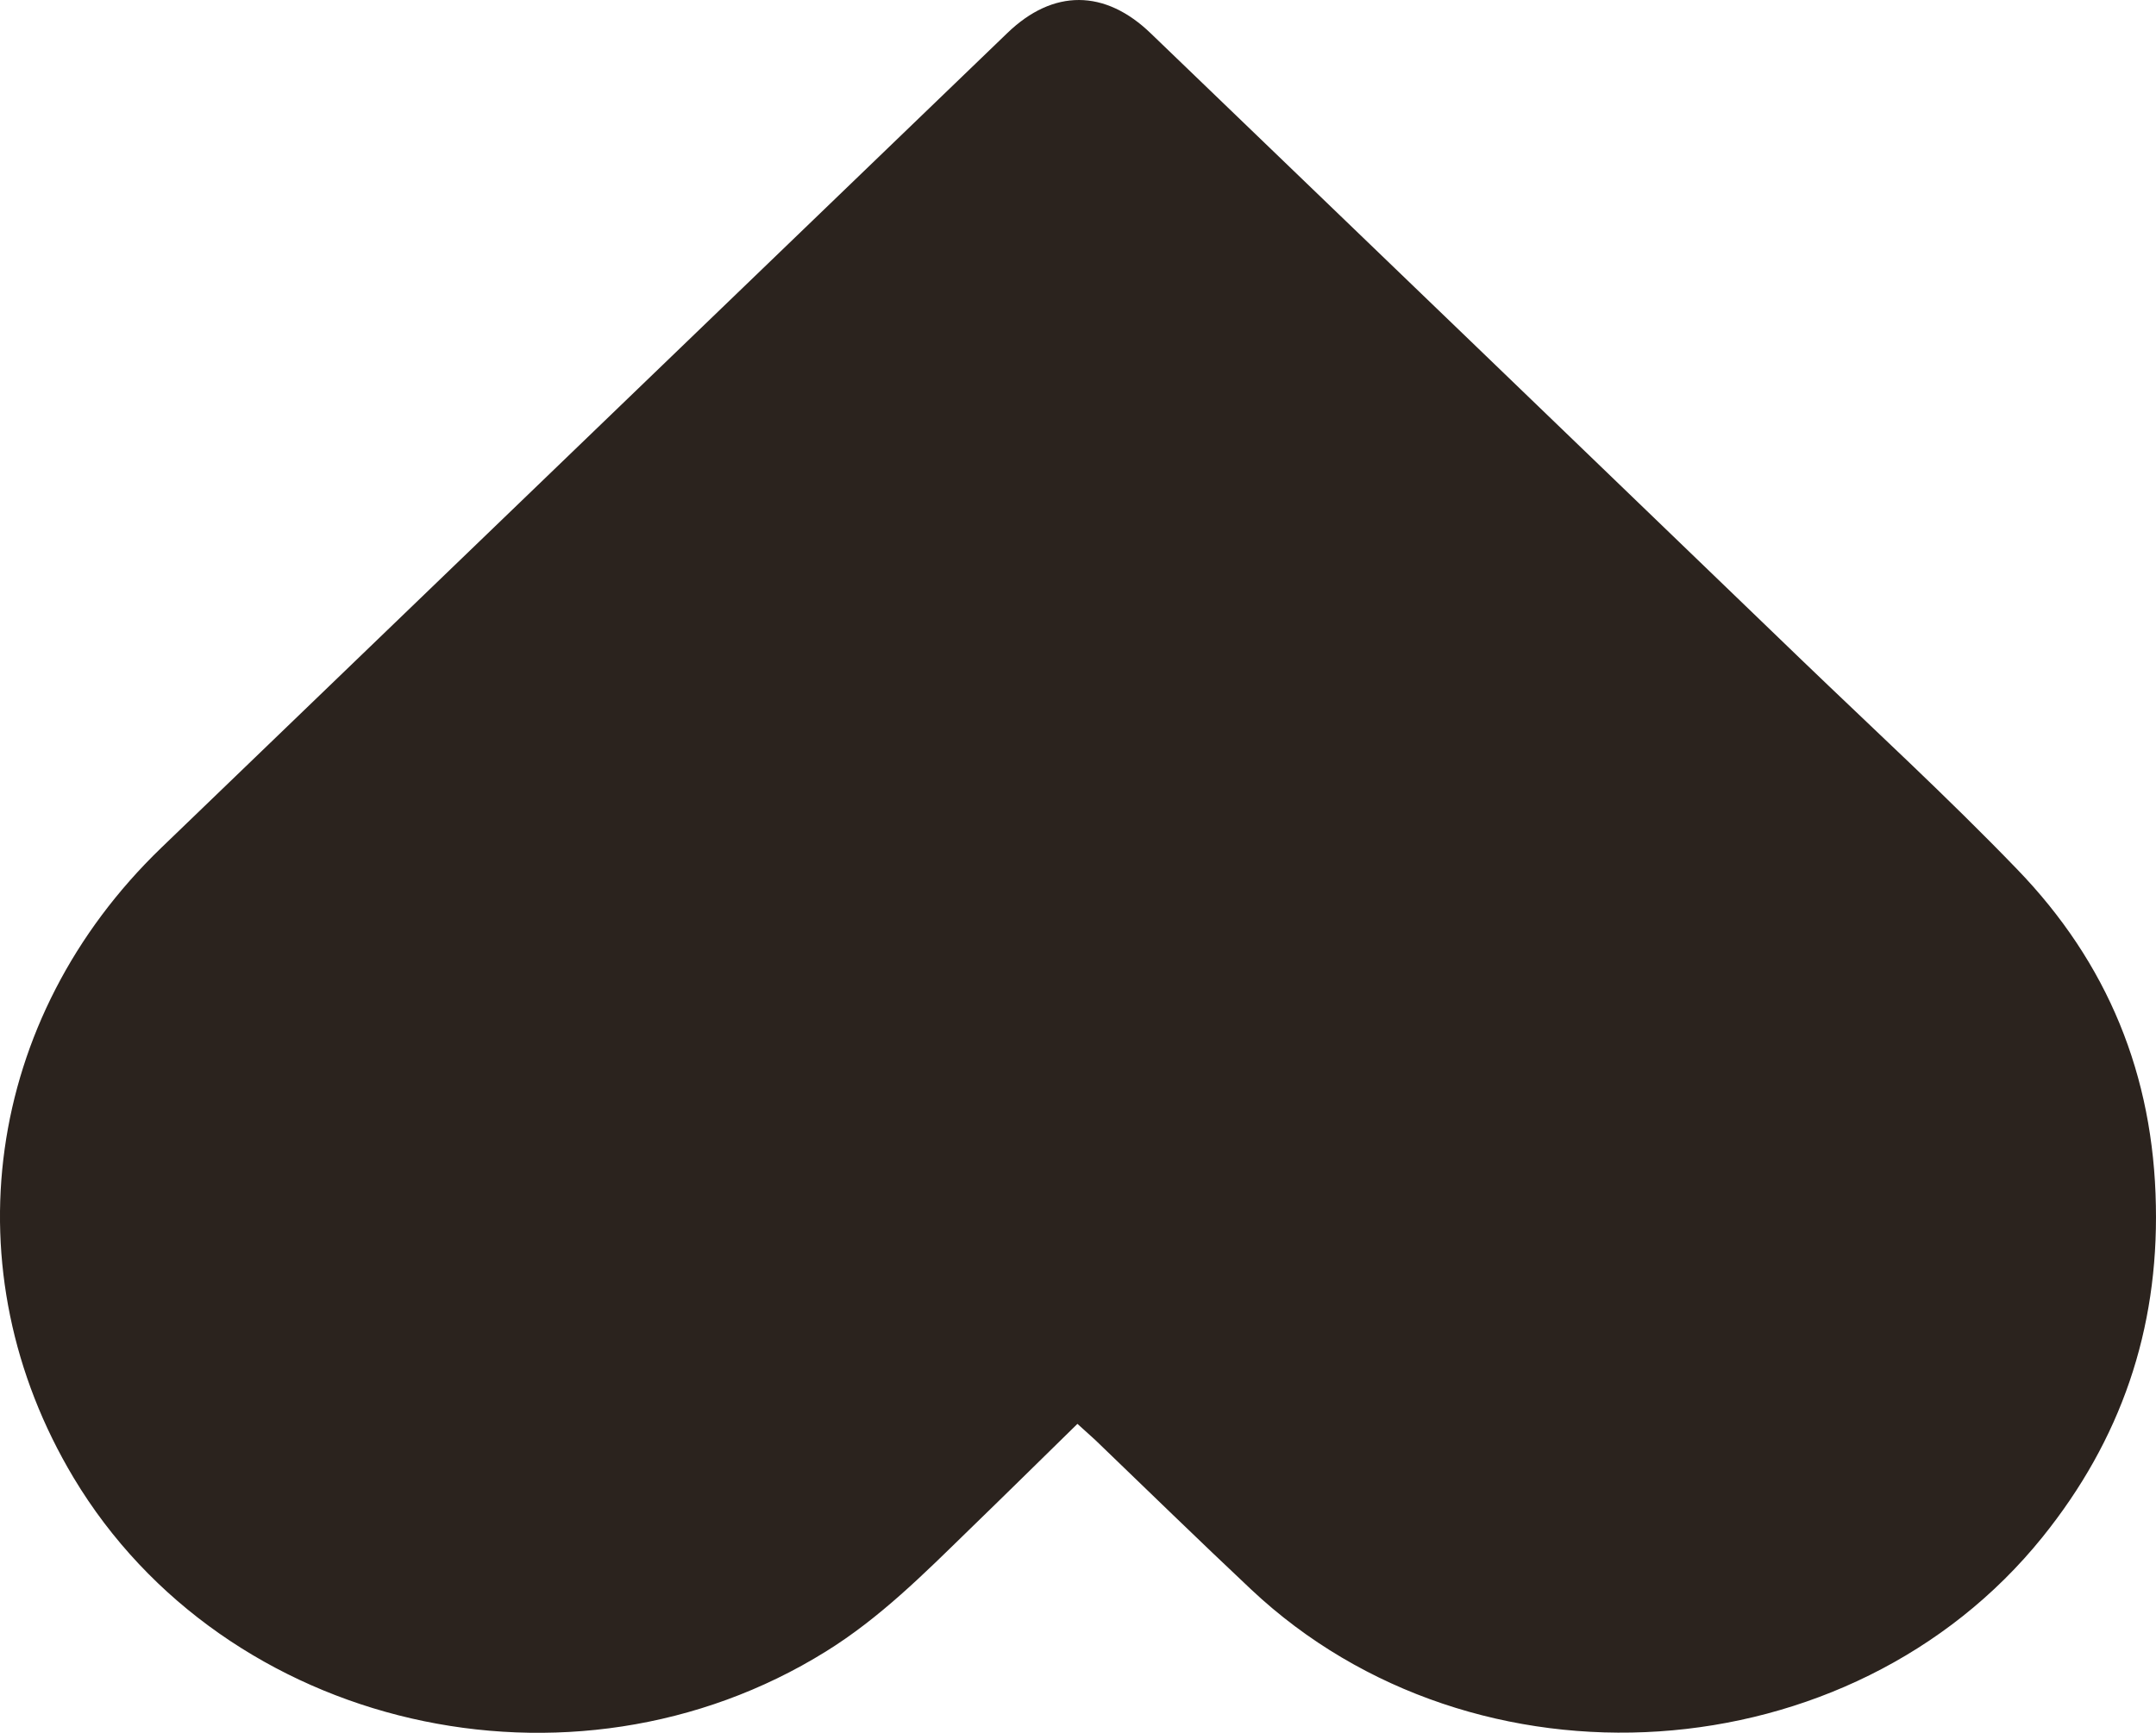 <?xml version="1.0" encoding="UTF-8"?><svg id="icon" xmlns="http://www.w3.org/2000/svg" width="51" height="41" viewBox="0 0 51 41"><path d="M25.487,33.689c-.87.851-1.717,1.688-2.573,2.517-1.056,1.029-2.099,2.076-3.379,2.87-6.016,3.738-14.217,1.849-17.792-4.109-2.937-4.902-2.108-10.878,2.072-14.908C10.487,13.634,17.158,7.205,23.829.781c1.084-1.047,2.309-1.038,3.393.009,5.132,4.937,10.26,9.875,15.387,14.817,1.708,1.644,3.456,3.249,5.096,4.95,2.159,2.229,3.238,4.889,3.292,7.969.059,2.94-.824,5.535-2.682,7.842-4.531,5.627-13.42,6.22-18.716,1.243-1.243-1.169-2.464-2.36-3.693-3.542-.118-.109-.241-.218-.419-.379Z" fill="#2b231e"/></svg>
